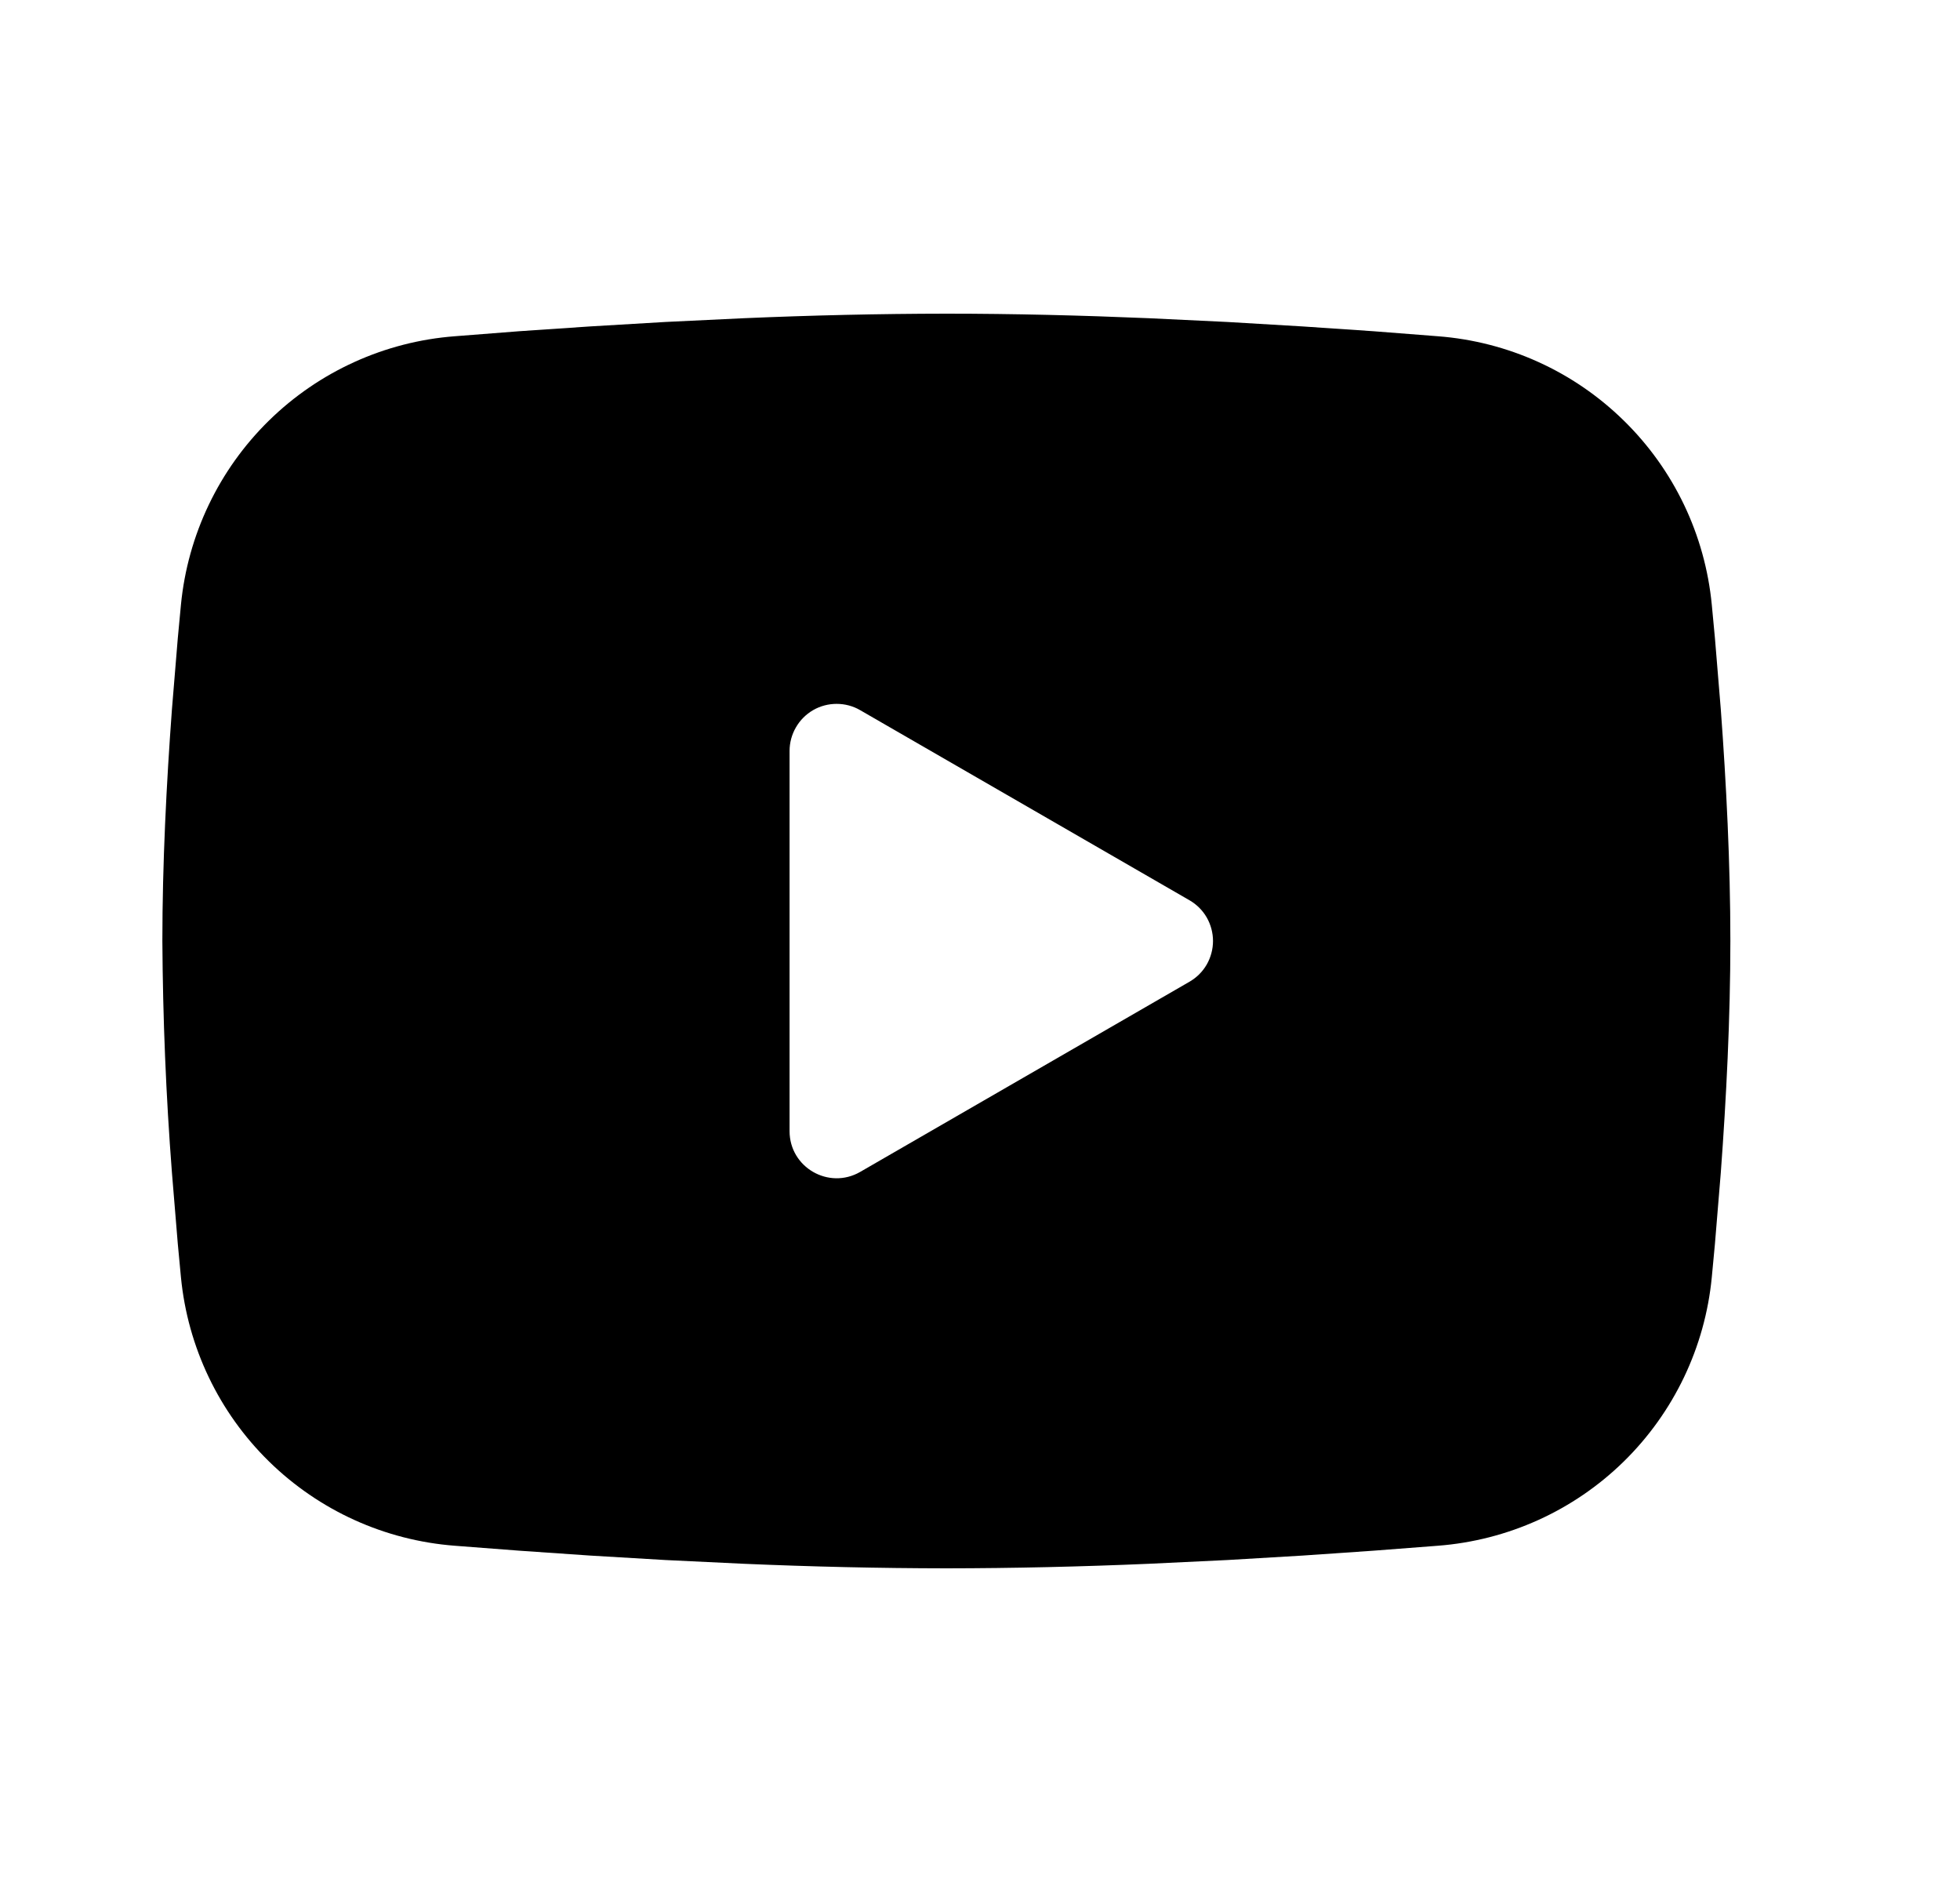 <svg width="25" height="24" viewBox="0 0 25 24" fill="none" xmlns="http://www.w3.org/2000/svg">
<path fill-rule="evenodd" clip-rule="evenodd" d="M12.071 4C12.926 4 13.803 4.022 14.653 4.058L15.657 4.106L16.618 4.163L17.518 4.224L18.34 4.288C19.233 4.356 20.072 4.736 20.711 5.363C21.351 5.989 21.748 6.82 21.834 7.711L21.874 8.136L21.949 9.046C22.019 9.989 22.071 11.017 22.071 12C22.071 12.983 22.019 14.011 21.949 14.954L21.874 15.864L21.834 16.289C21.748 17.18 21.35 18.012 20.711 18.638C20.072 19.264 19.232 19.644 18.339 19.712L17.519 19.775L16.619 19.837L15.657 19.894L14.653 19.942C13.793 19.979 12.932 19.999 12.071 20C11.21 19.999 10.35 19.979 9.489 19.942L8.485 19.894L7.524 19.837L6.624 19.775L5.802 19.712C4.91 19.644 4.071 19.264 3.431 18.637C2.792 18.011 2.395 17.18 2.308 16.289L2.268 15.864L2.193 14.954C2.117 13.971 2.077 12.986 2.071 12C2.071 11.017 2.123 9.989 2.193 9.046L2.268 8.136L2.308 7.711C2.395 6.821 2.792 5.989 3.431 5.363C4.07 4.737 4.909 4.356 5.801 4.288L6.622 4.224L7.522 4.163L8.484 4.106L9.488 4.058C10.349 4.021 11.21 4.001 12.071 4ZM10.071 9.575V14.425C10.071 14.887 10.571 15.175 10.971 14.945L15.171 12.52C15.263 12.467 15.339 12.392 15.392 12.3C15.444 12.209 15.472 12.105 15.472 12C15.472 11.895 15.444 11.791 15.392 11.7C15.339 11.608 15.263 11.533 15.171 11.48L10.971 9.056C10.88 9.003 10.777 8.976 10.671 8.976C10.566 8.976 10.463 9.003 10.371 9.056C10.28 9.109 10.204 9.185 10.152 9.276C10.099 9.367 10.071 9.471 10.071 9.576V9.575Z" fill="black"/>
</svg>
